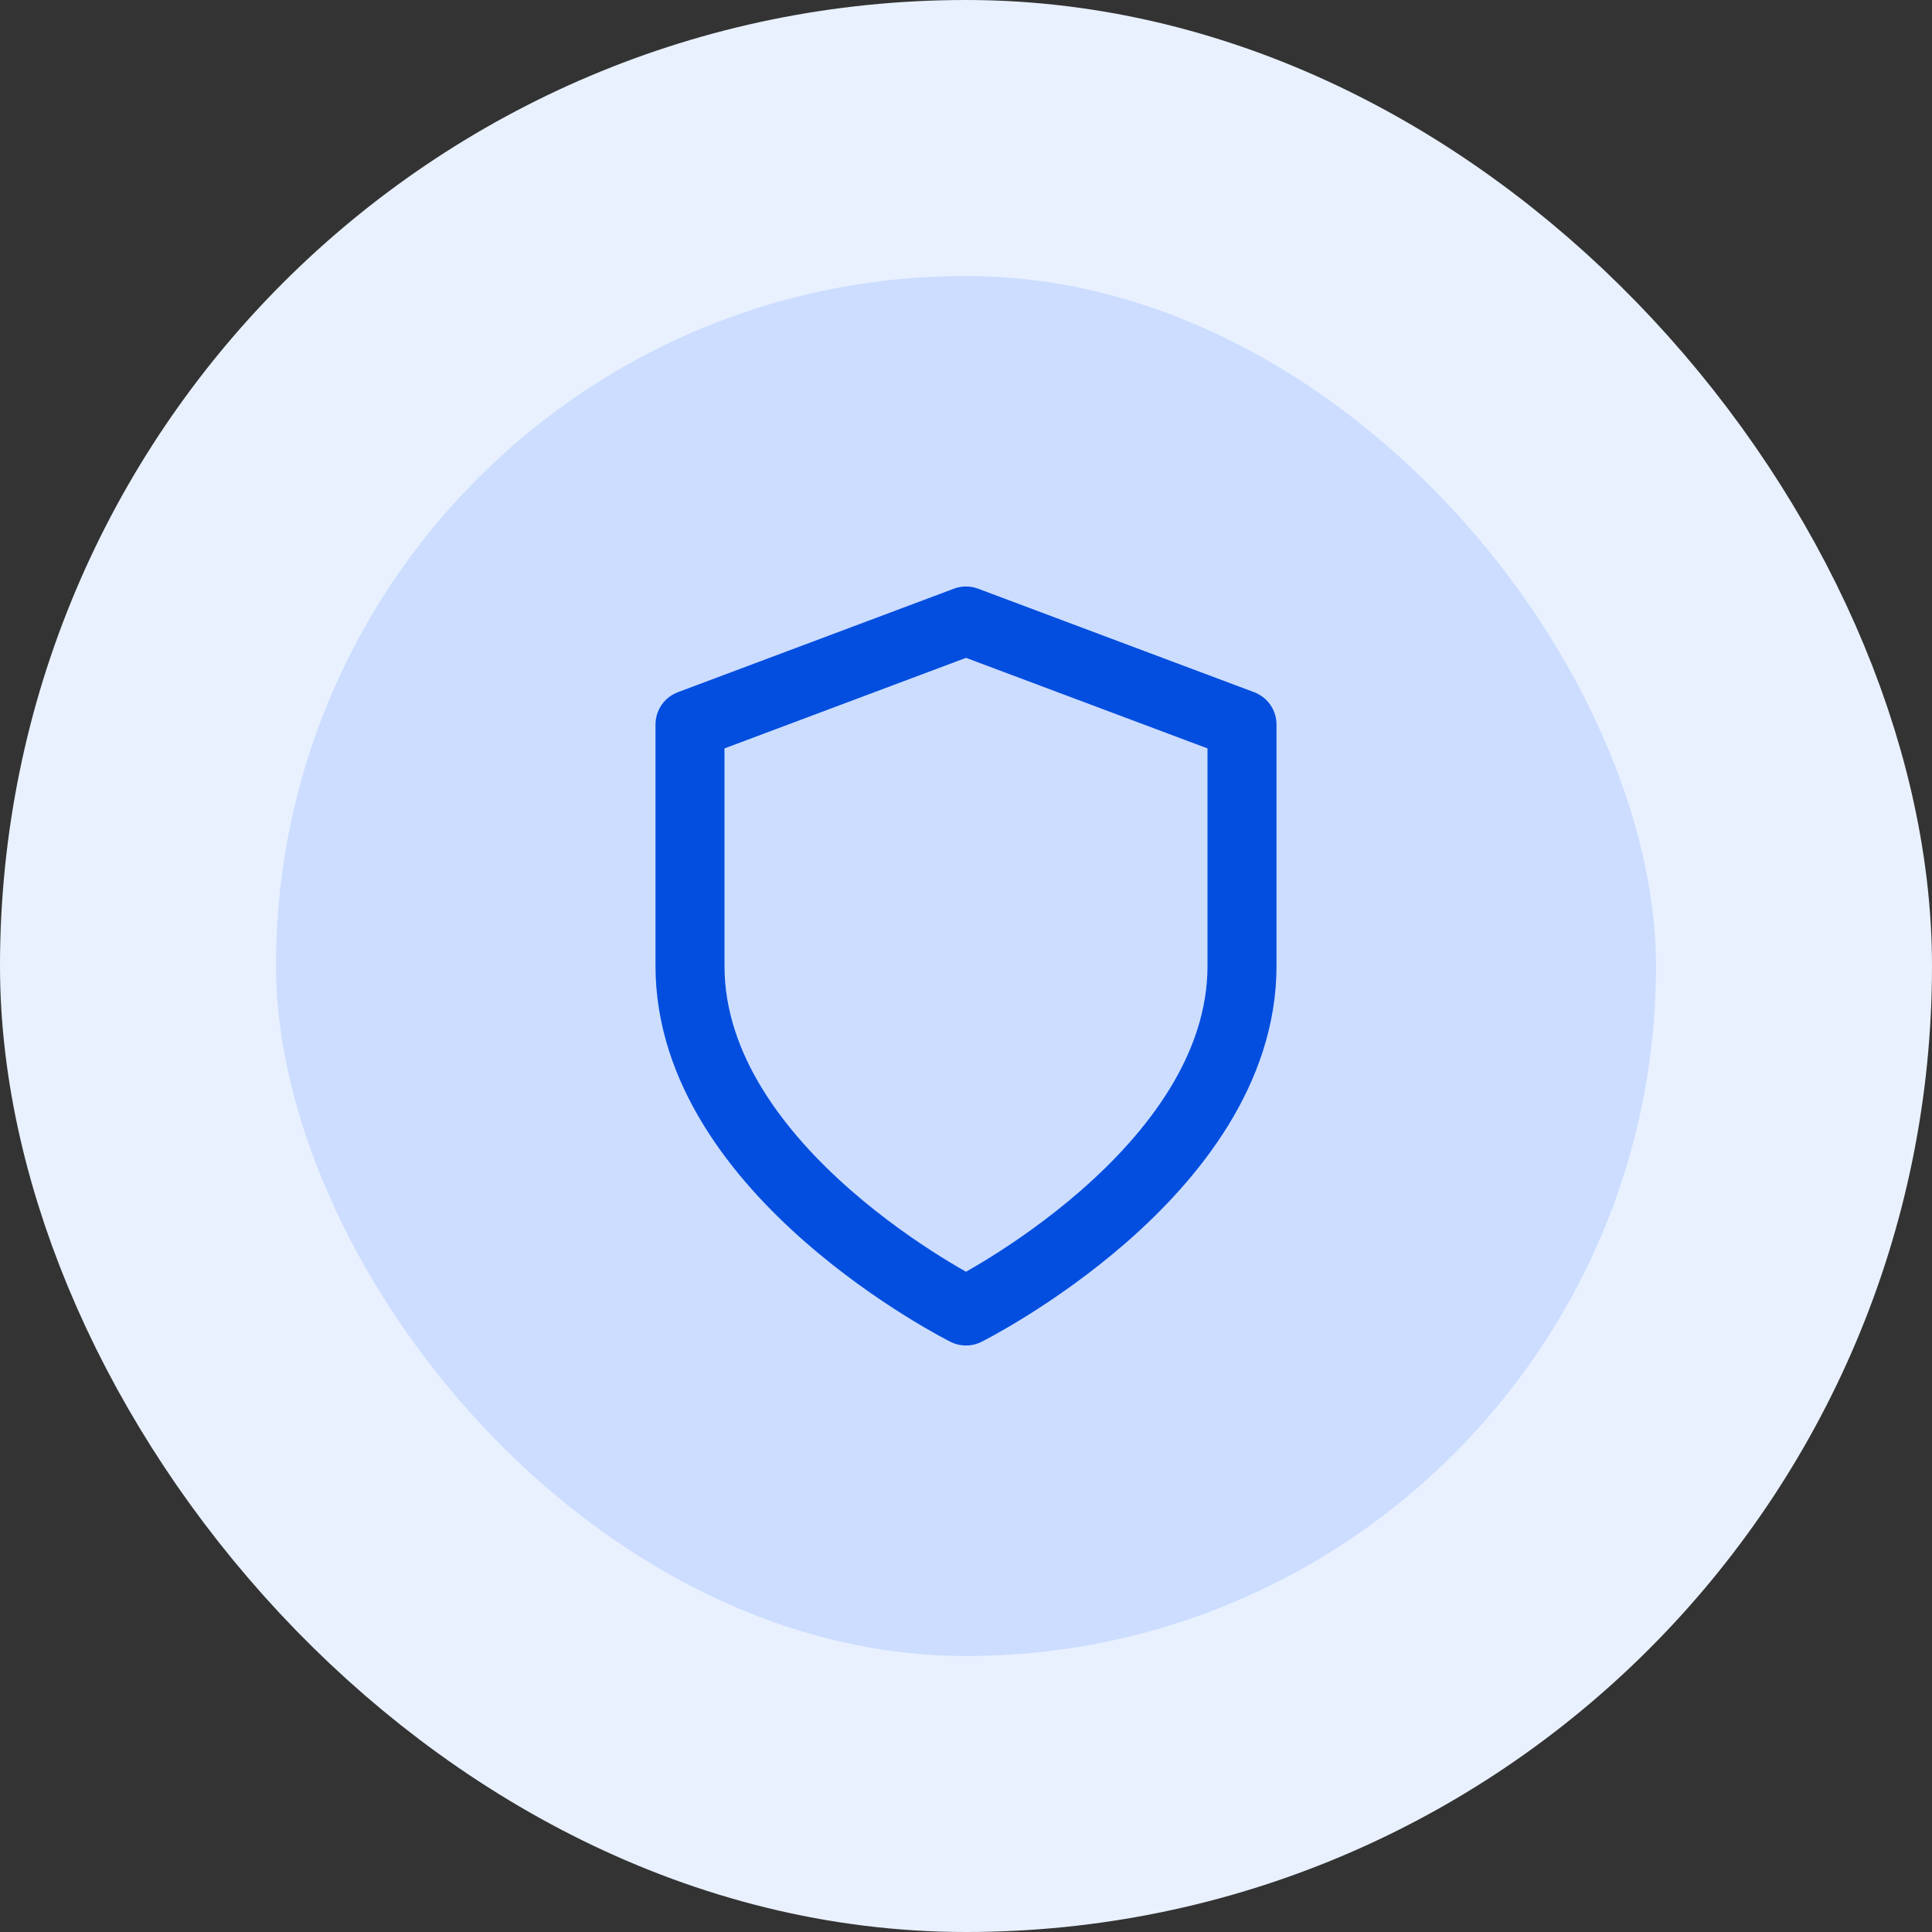 <svg width="56" height="56" viewBox="0 0 56 56" fill="none" xmlns="http://www.w3.org/2000/svg">
<rect x="0" y="0" width="56" height="56" fill="#333333" stroke="none"/>
<rect x="4" y="4" width="48" height="48" rx="24" fill="#CCDDFF"/>
<rect x="4" y="4" width="48" height="48" rx="24" stroke="#E9F1FF" stroke-width="8"/>
<path d="M28 38C28 38 36 34 36 28V21L28 18L20 21V28C20 34 28 38 28 38Z" stroke="#034EDF" stroke-width="2" stroke-linecap="round" stroke-linejoin="round"/>
</svg>

